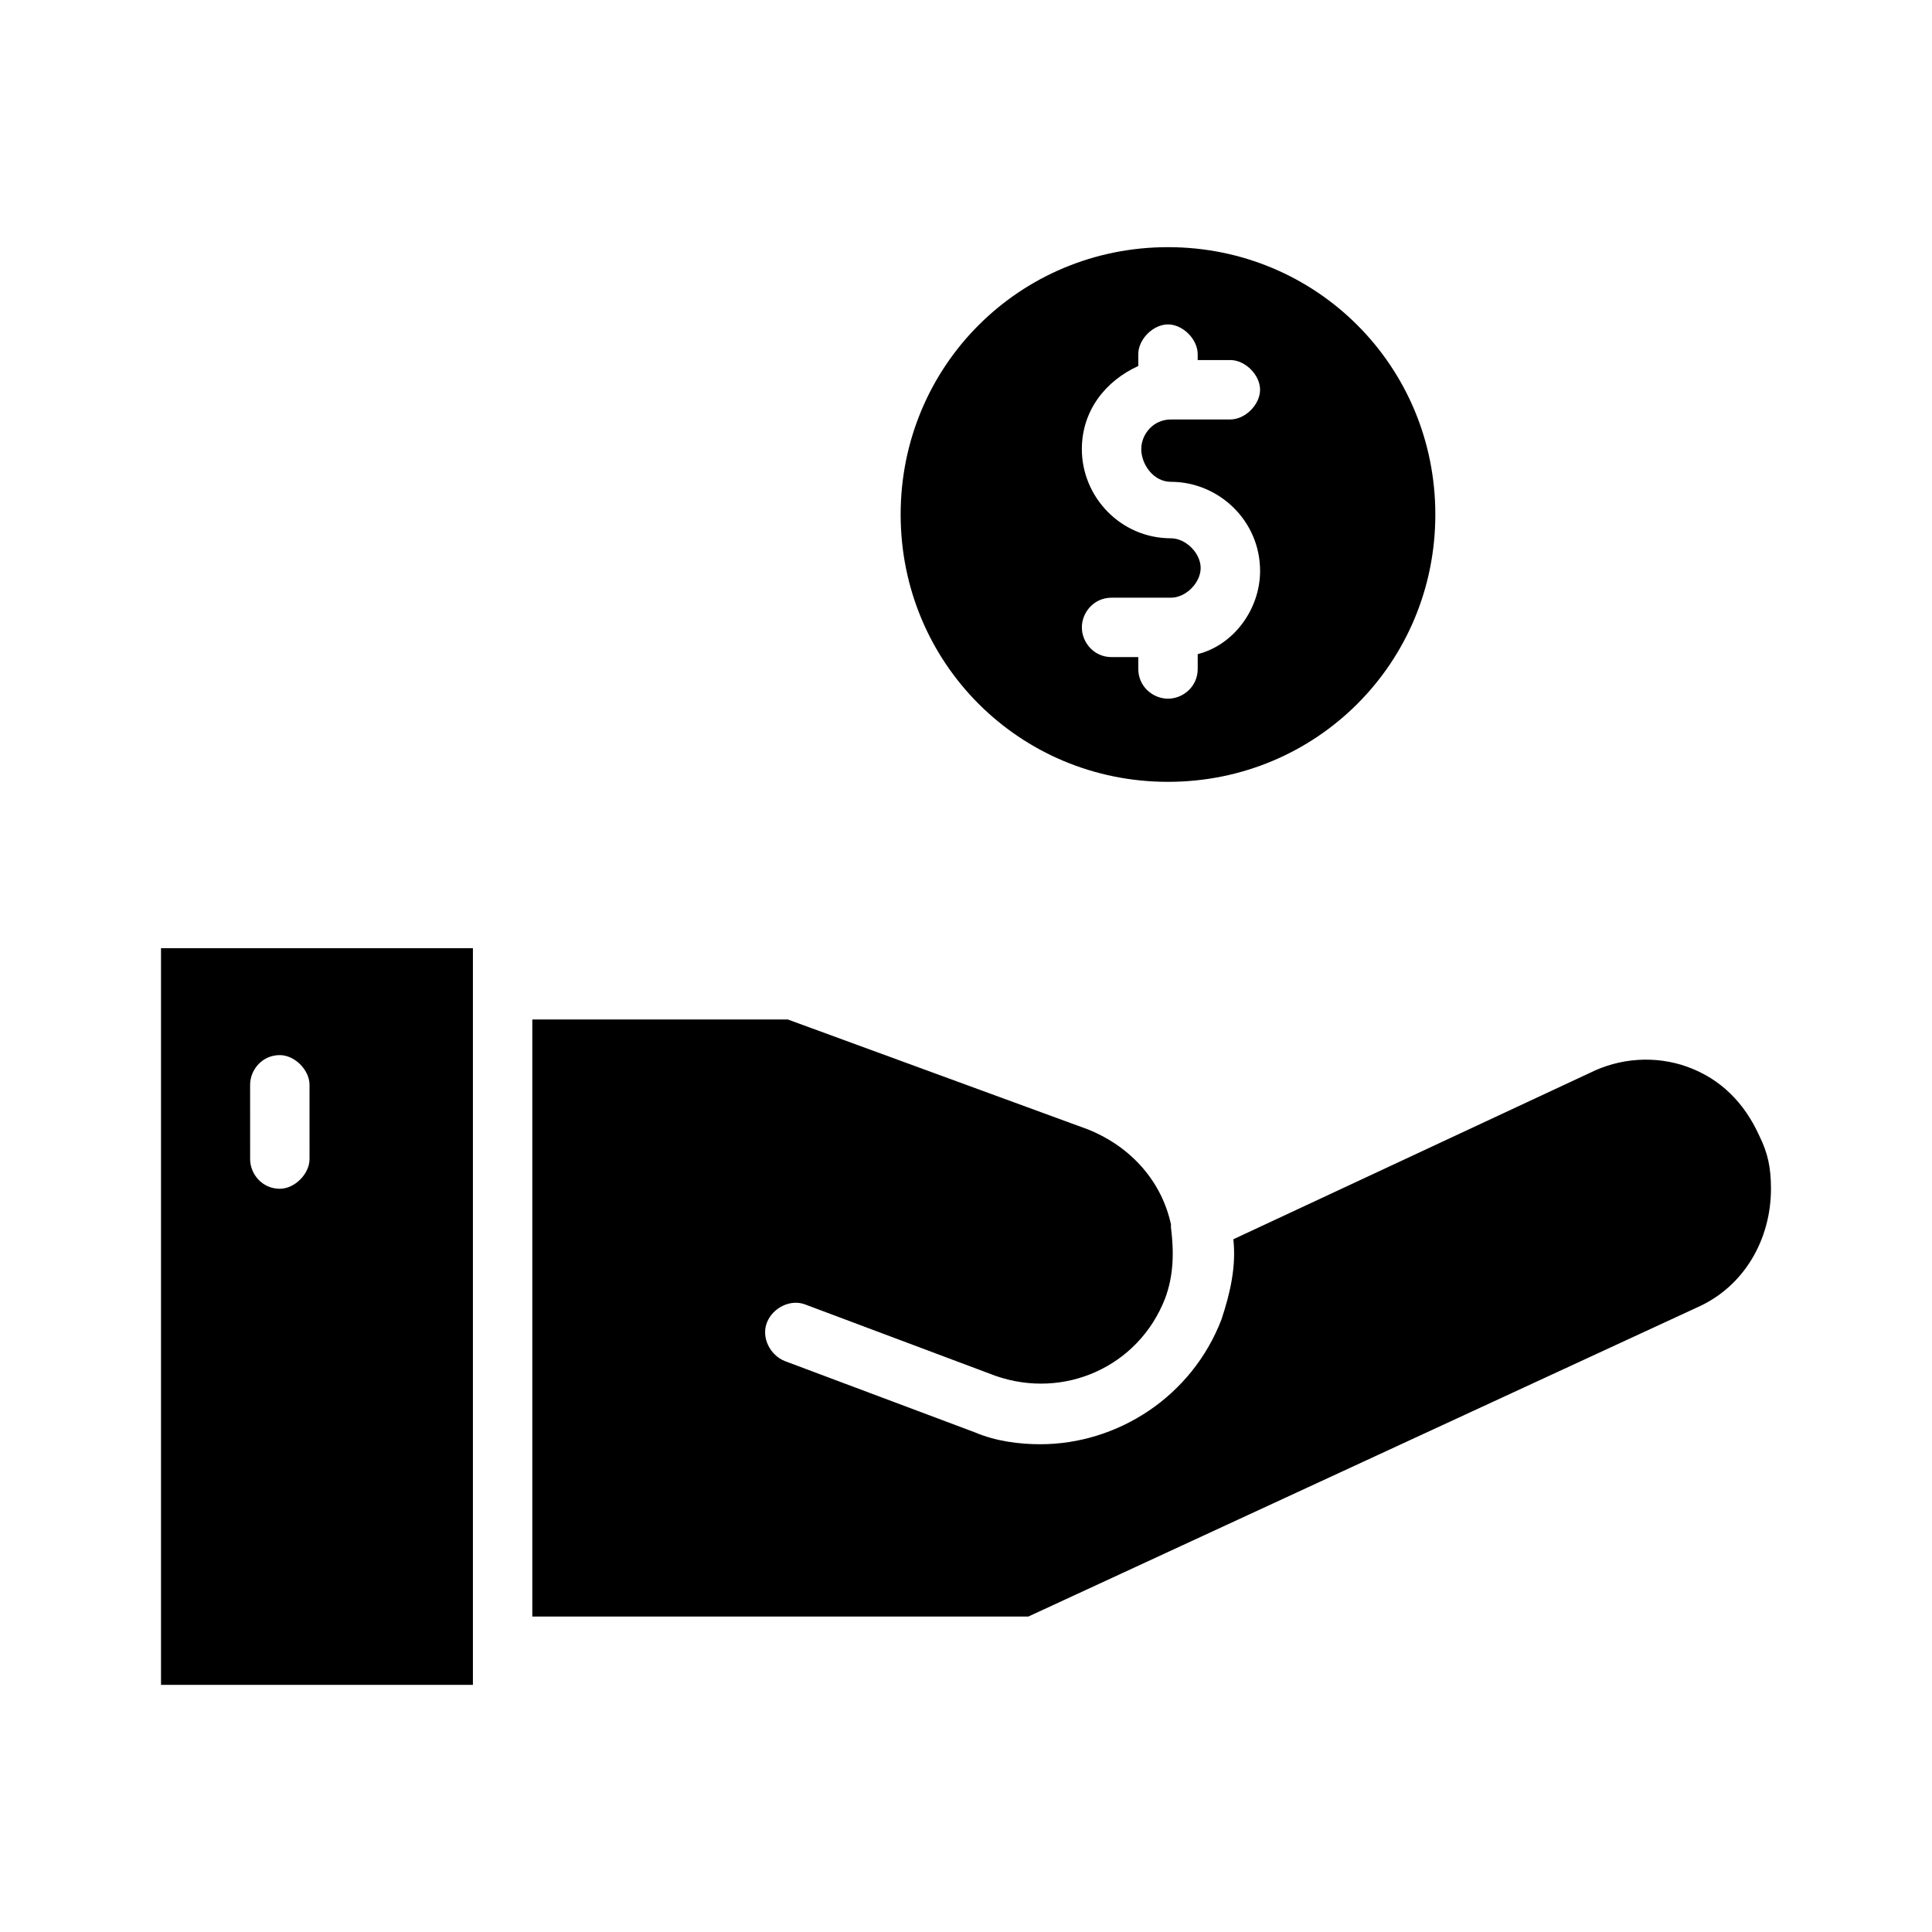 <?xml version="1.0" encoding="UTF-8"?>
<!-- Uploaded to: ICON Repo, www.iconrepo.com, Generator: ICON Repo Mixer Tools -->
<svg fill="#000000" width="800px" height="800px" version="1.1" viewBox="144 144 512 512" xmlns="http://www.w3.org/2000/svg">
 <g>
  <path d="m591.29 426.76c-8.66-3.148-18.105-2.363-25.977 1.574l-94.465 44.086c0.789 7.086-0.789 14.168-3.148 21.254-7.871 20.469-27.551 33.062-48.02 33.062-5.512 0-11.809-0.789-17.32-3.148l-50.383-18.895c-3.938-1.574-6.297-6.297-4.723-10.234 1.574-3.938 6.297-6.297 10.234-4.723l50.383 18.895c18.105 6.297 37.785-2.363 44.871-20.469 2.363-6.297 2.363-12.594 1.574-18.895v-0.789c-2.363-11.02-10.234-20.469-22.043-25.191l-79.508-29.121h-67.699v158.23h131.46l177.12-81.867c12.594-5.512 19.68-18.105 19.68-31.488 0-5.512-0.789-9.445-3.148-14.168-3.934-8.66-10.23-14.957-18.891-18.109z"/>
  <path d="m453.53 209.5c-39.359 0-70.848 31.488-70.848 70.848s31.488 70.848 70.848 70.848 70.848-31.488 70.848-70.848-31.488-70.848-70.848-70.848zm0.789 62.188c12.594 0 23.617 10.234 23.617 23.617 0 10.234-7.086 19.68-16.531 22.043v3.938c0 4.723-3.938 7.871-7.871 7.871-3.938 0-7.871-3.148-7.871-7.871v-3.148h-7.086c-4.723 0-7.871-3.938-7.871-7.871 0-3.938 3.148-7.871 7.871-7.871h15.742c3.938 0 7.871-3.938 7.871-7.871 0-3.938-3.938-7.871-7.871-7.871-13.383 0-23.617-11.02-23.617-23.617 0-10.234 6.297-18.105 14.957-22.043v-3.148c0-3.938 3.938-7.871 7.871-7.871 3.938 0 7.871 3.938 7.871 7.871v1.574h8.66c3.938 0 7.871 3.938 7.871 7.871 0 3.938-3.938 7.871-7.871 7.871h-15.742c-4.723 0-7.871 3.938-7.871 7.871s3.148 8.656 7.871 8.656z"/>
  <path d="m186.67 395.27v195.23h82.656v-195.23zm39.359 55.895c0 3.938-3.938 7.871-7.871 7.871-4.723 0-7.871-3.938-7.871-7.871l-0.004-19.68c0-3.938 3.148-7.871 7.871-7.871 3.938 0 7.871 3.938 7.871 7.871z"/>
 </g>
</svg>